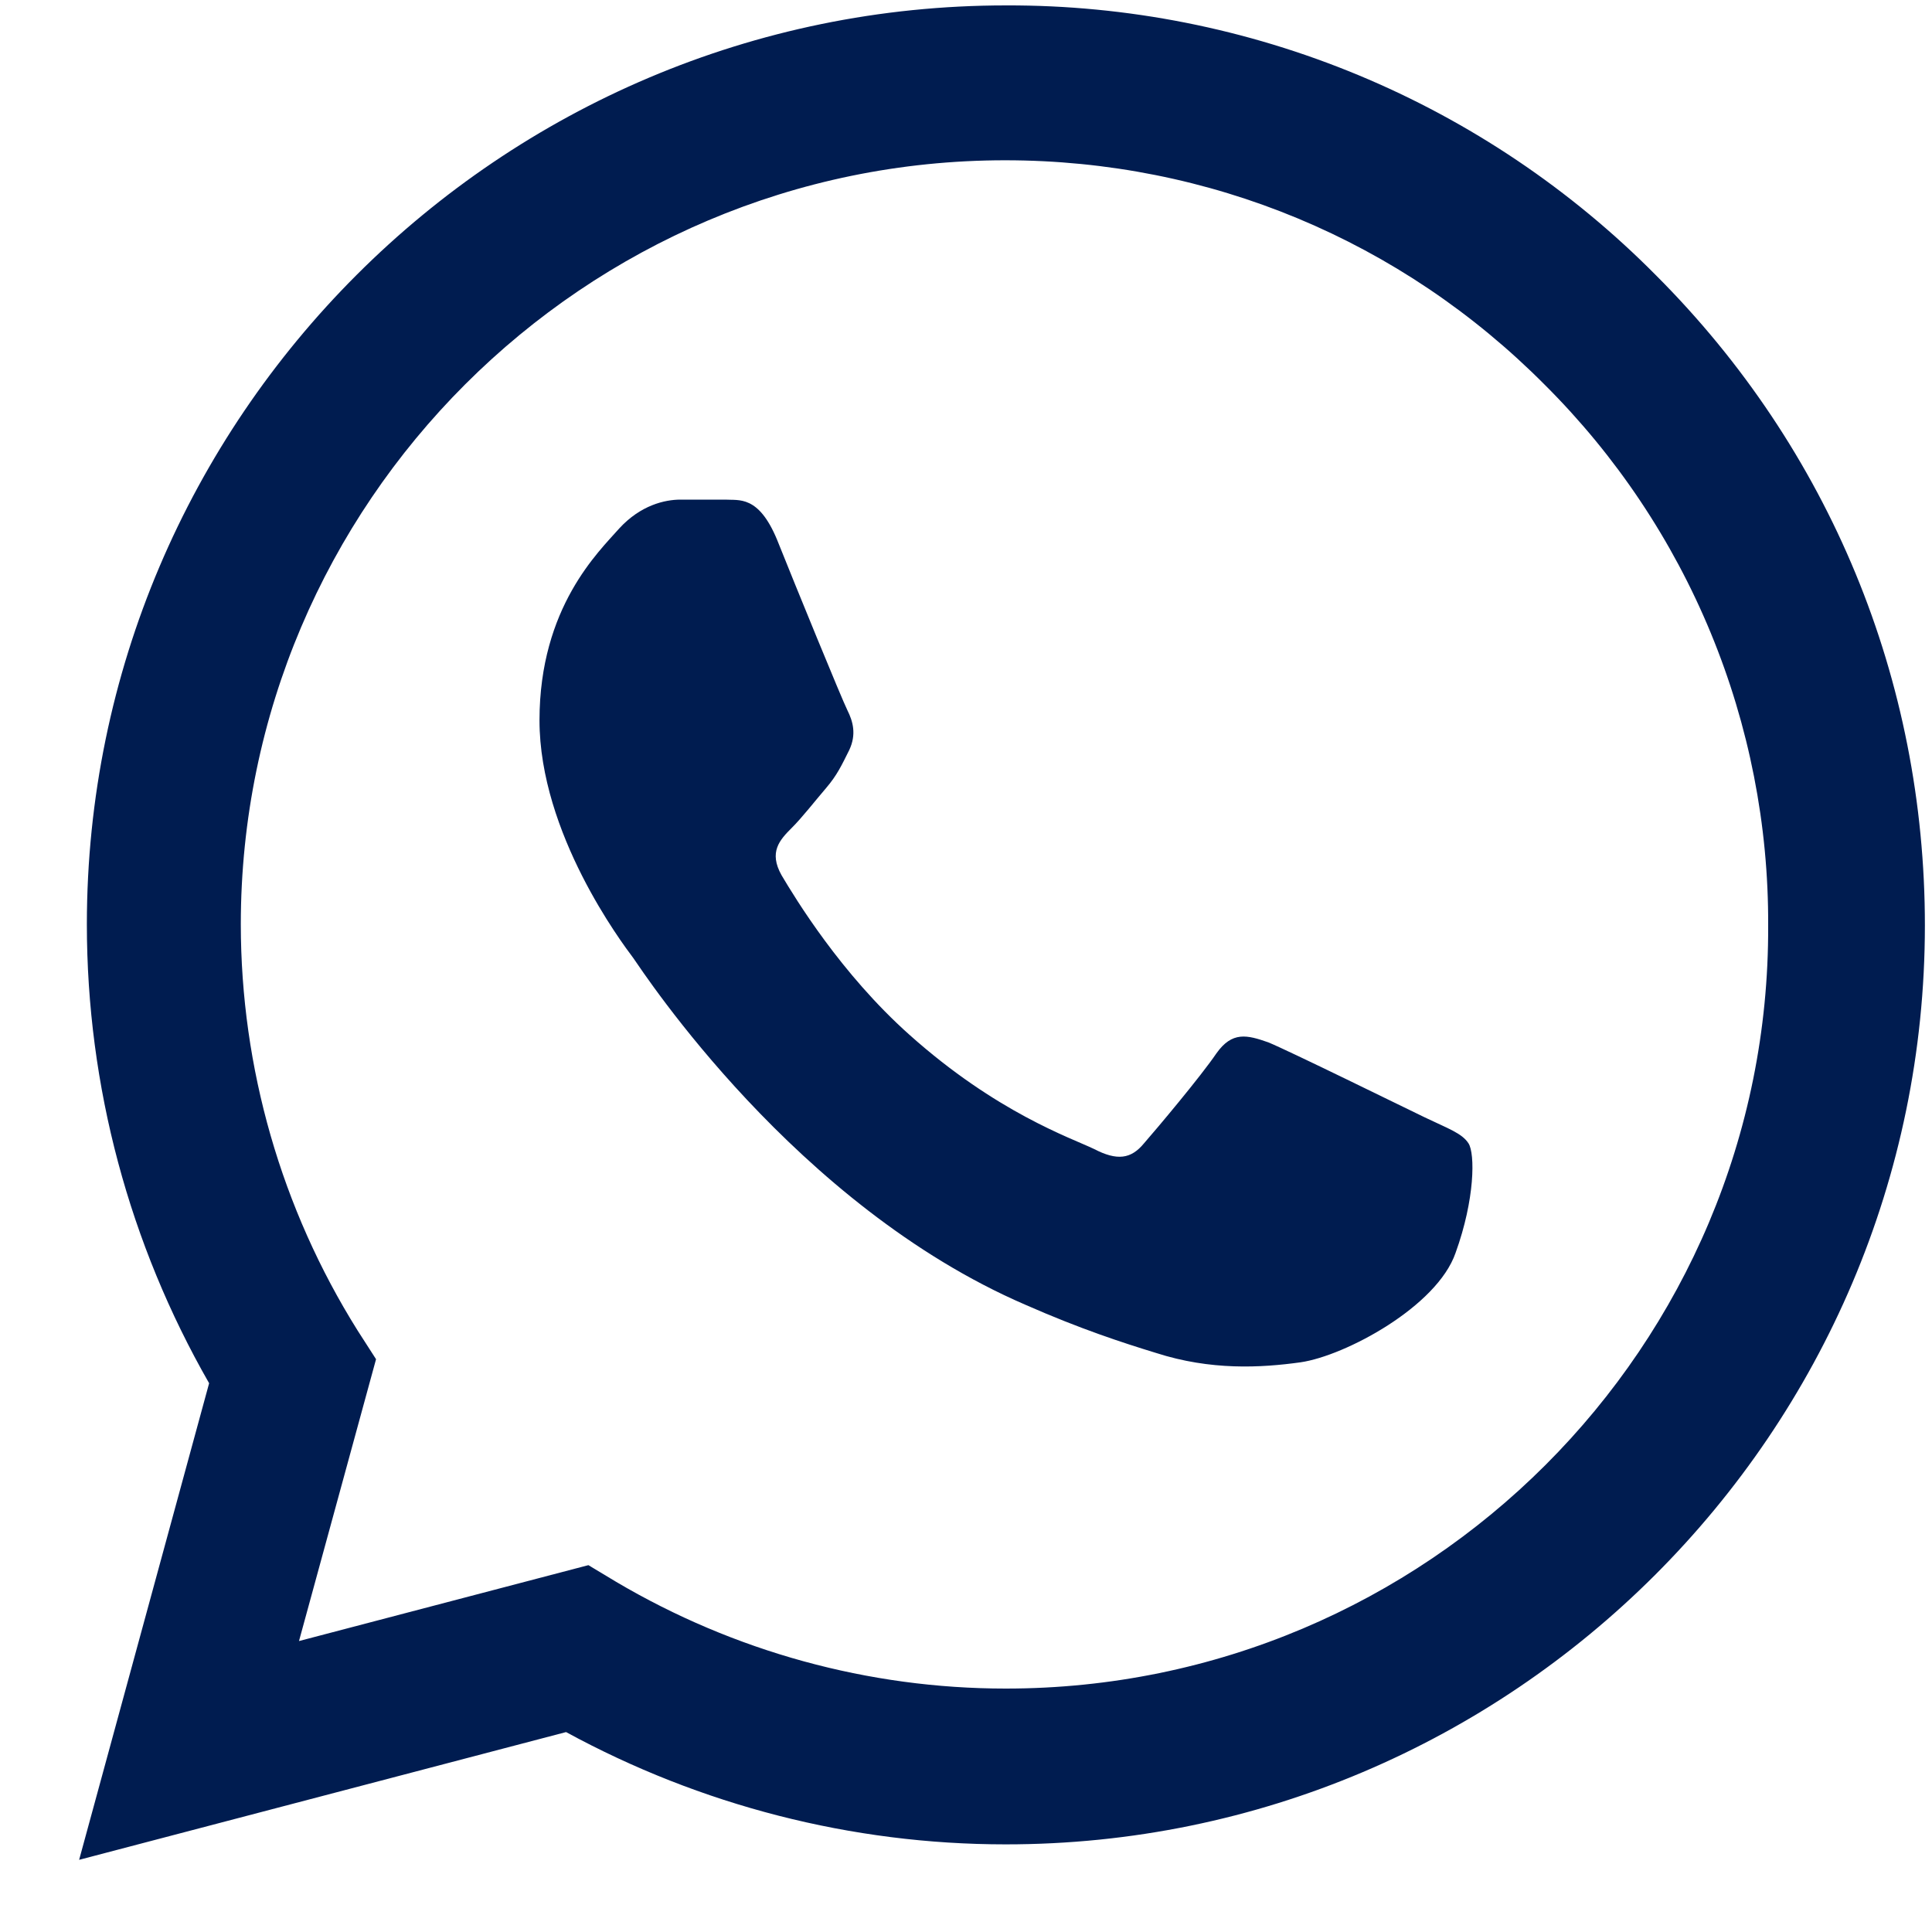 <svg width="25" height="25" viewBox="0 0 25 25" fill="none" xmlns="http://www.w3.org/2000/svg">
<g clip-path="url(#clip0_5715_49251)">
<path d="M21.431 3.565C20.331 2.454 19.021 1.572 17.577 0.972C16.133 0.372 14.584 0.065 13.02 0.07C6.468 0.068 1.126 5.406 1.124 11.959C1.124 14.059 1.675 16.099 2.706 17.899L1.024 24.066L7.325 22.413C9.065 23.361 11.02 23.866 13.012 23.866C19.564 23.869 24.906 18.53 24.908 11.978C24.909 8.798 23.674 5.81 21.431 3.565ZM13.013 21.85C11.237 21.85 9.497 21.369 7.973 20.469L7.614 20.253L3.869 21.235L4.866 17.588L4.627 17.216C3.64 15.64 3.117 13.818 3.116 11.959C3.118 6.511 7.56 2.073 13.008 2.074C15.648 2.075 18.131 3.108 19.991 4.981C20.911 5.898 21.641 6.988 22.137 8.19C22.633 9.391 22.886 10.678 22.88 11.978C22.902 17.426 18.461 21.852 13.013 21.85ZM18.439 14.46C18.14 14.316 16.676 13.596 16.412 13.488C16.136 13.391 15.944 13.343 15.74 13.631C15.536 13.931 14.971 14.603 14.803 14.795C14.635 14.999 14.455 15.023 14.155 14.867C13.855 14.723 12.896 14.398 11.768 13.39C10.88 12.598 10.292 11.626 10.113 11.325C9.945 11.025 10.089 10.869 10.245 10.713C10.377 10.582 10.545 10.366 10.689 10.198C10.833 10.03 10.893 9.898 10.989 9.706C11.085 9.502 11.037 9.334 10.965 9.19C10.893 9.046 10.294 7.582 10.054 6.981C9.814 6.405 9.562 6.477 9.382 6.465L8.806 6.465C8.602 6.465 8.29 6.537 8.014 6.837C7.75 7.137 6.982 7.856 6.981 9.32C6.981 10.784 8.048 12.201 8.192 12.393C8.336 12.597 10.291 15.598 13.267 16.883C13.975 17.195 14.527 17.375 14.959 17.507C15.666 17.735 16.314 17.7 16.83 17.628C17.407 17.544 18.595 16.908 18.835 16.212C19.087 15.516 19.087 14.928 19.003 14.796C18.919 14.664 18.739 14.604 18.439 14.46Z" fill="#001C50"/>
</g>
<defs>
<clipPath id="clip0_5715_49251">
<rect width="24" height="24" fill="white" transform="translate(0.973 0.066) rotate(0.019)"/>
</clipPath>
</defs>
</svg>
